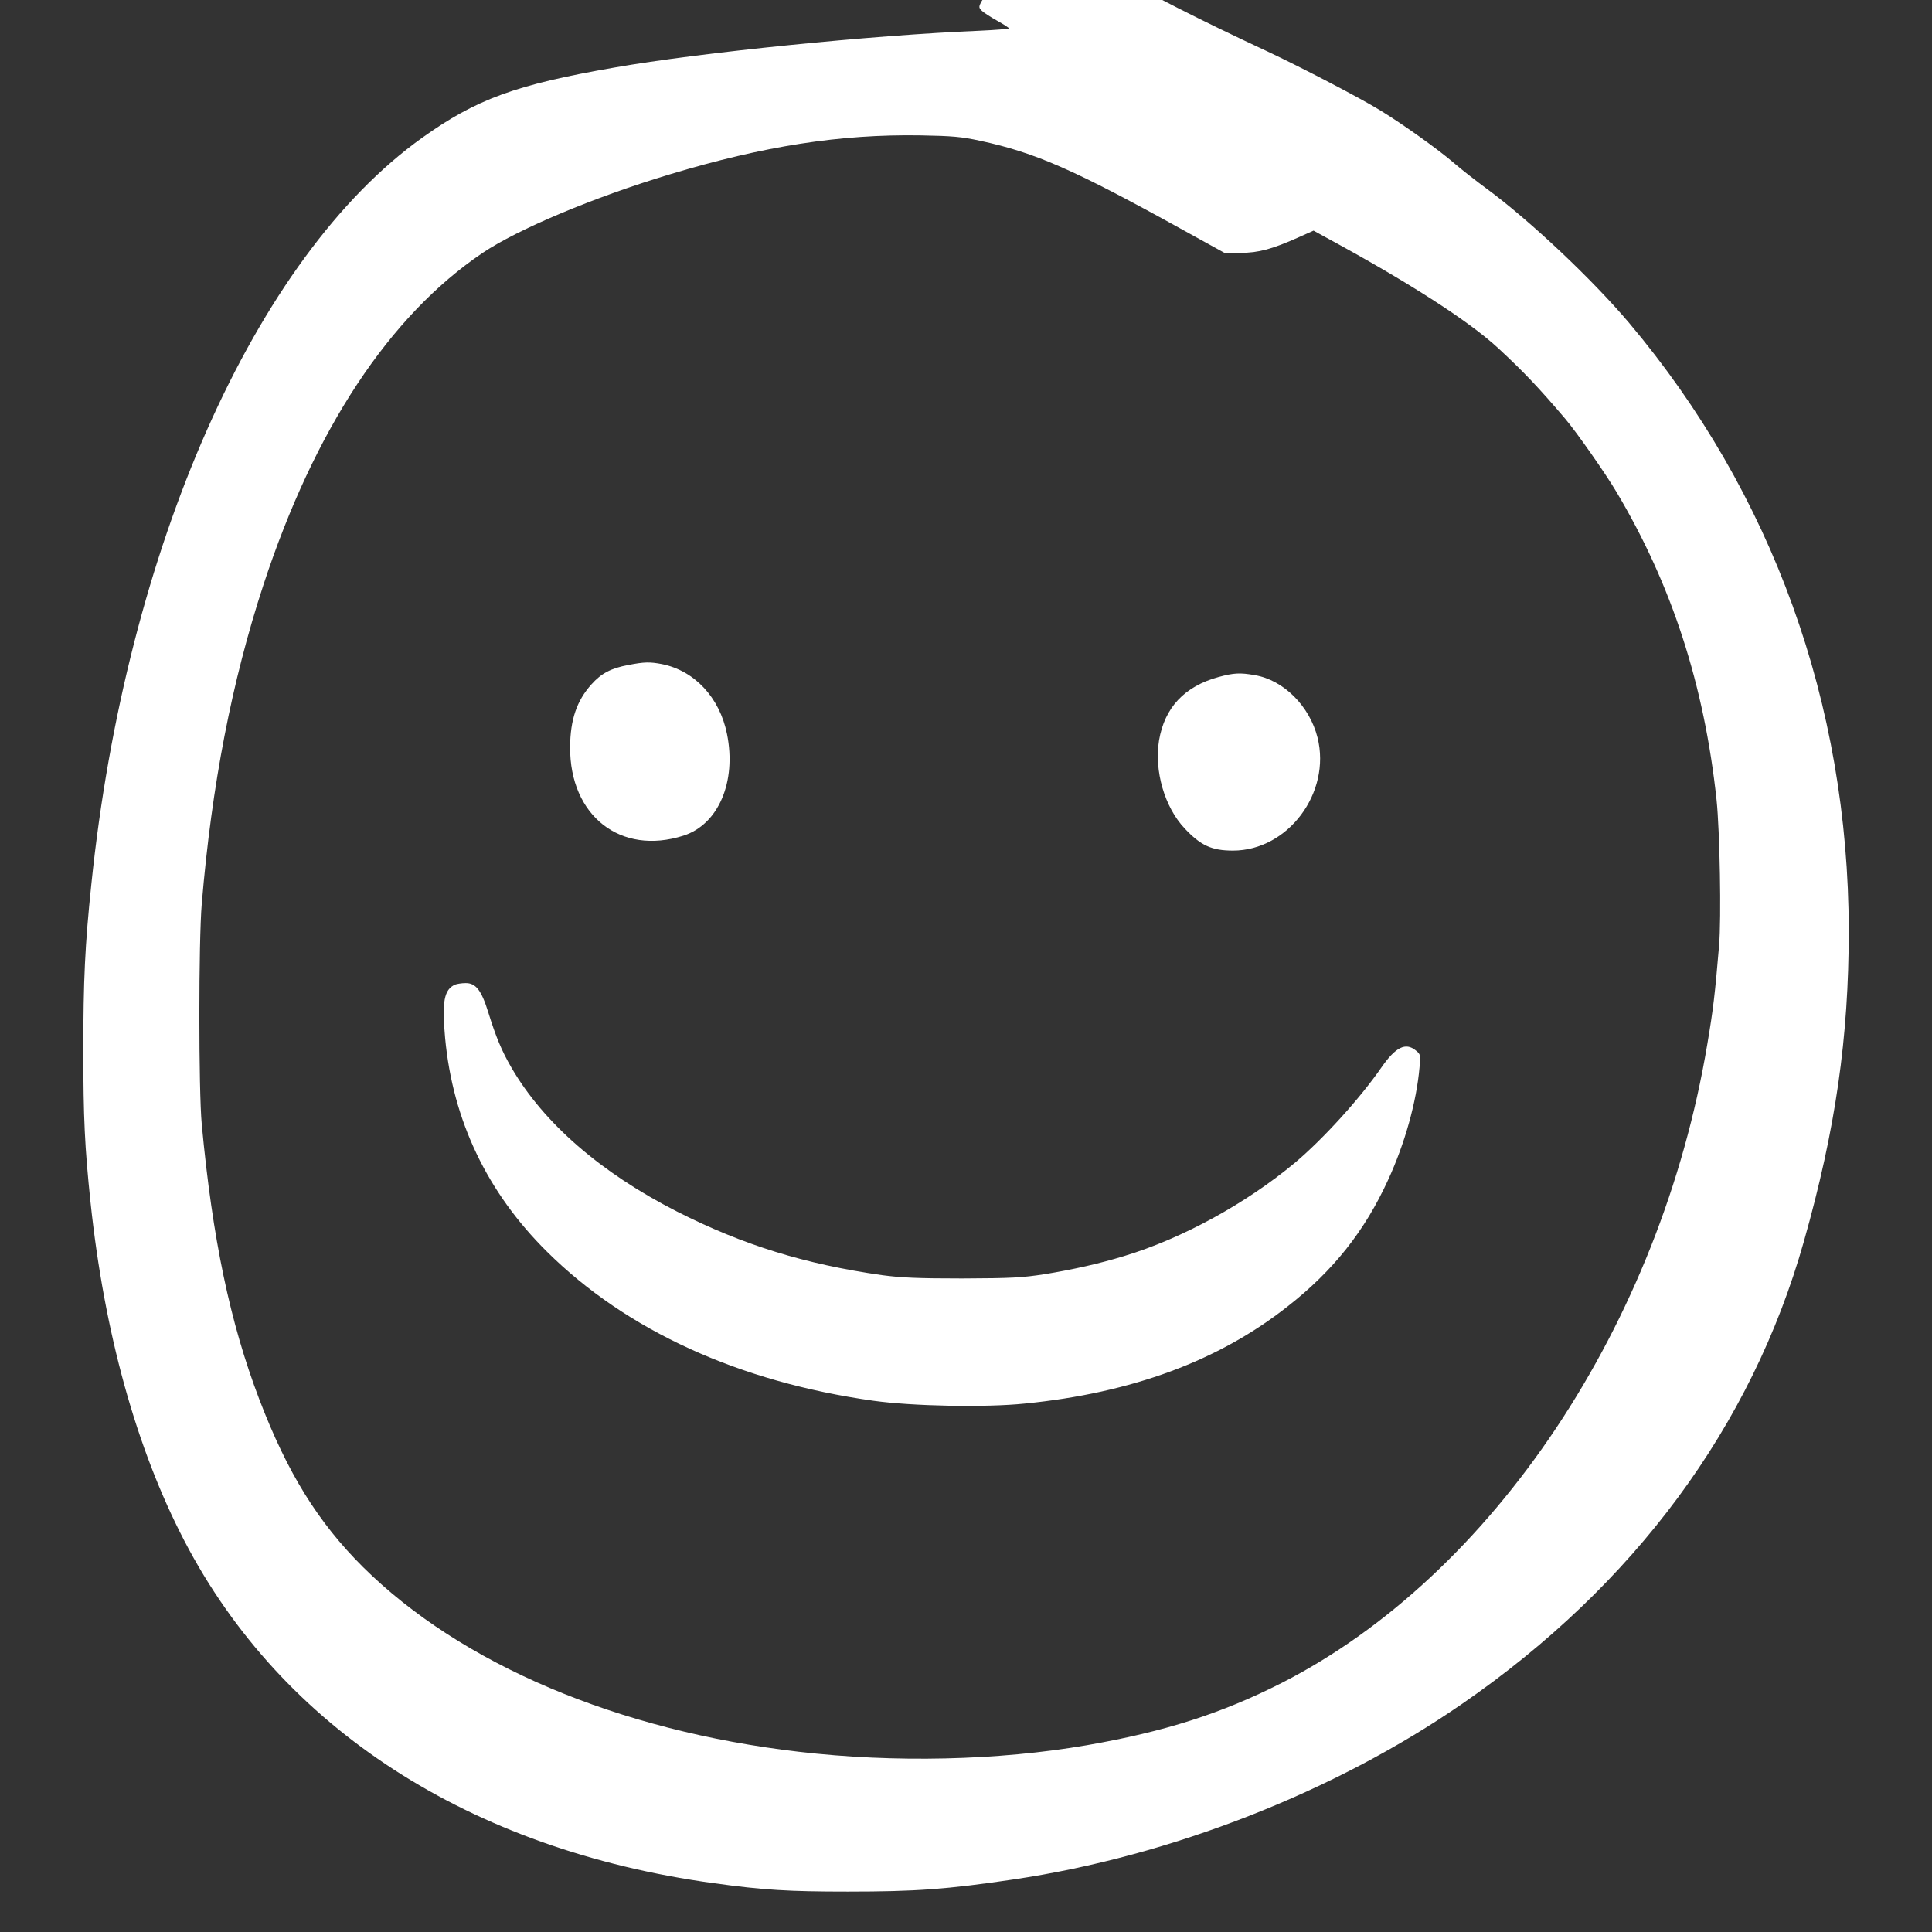 <svg width="48" height="48" viewBox="0 0 48 48" fill="none" xmlns="http://www.w3.org/2000/svg">
<rect x="0" y="0" width="48" height="48" fill="#333333" stroke="none"/>
<g clip-path="url(#clip0_4859_34564)">
<path d="M26.266 -0.922C25.448 -0.741 24.532 -0.269 24.372 0.06C24.315 0.171 24.319 0.195 24.395 0.269C24.444 0.315 24.613 0.426 24.773 0.514C24.933 0.602 25.066 0.69 25.066 0.704C25.066 0.718 24.733 0.746 24.324 0.764C21.688 0.871 17.381 1.306 15.27 1.677C12.812 2.103 11.83 2.464 10.488 3.423C6.337 6.388 3.133 13.615 2.27 21.962C2.11 23.486 2.07 24.362 2.07 26.108C2.07 27.771 2.106 28.499 2.248 29.861C2.59 33.108 3.386 35.985 4.581 38.282C7.004 42.938 11.666 45.954 17.733 46.788C18.968 46.959 19.599 46.996 21.066 46.996C22.75 46.996 23.519 46.941 25.177 46.695C29.084 46.116 33.159 44.522 36.333 42.327C40.608 39.376 43.519 35.438 44.817 30.843C45.604 28.068 45.932 25.775 45.932 23.12C45.924 17.487 44.035 12.253 40.479 8.028C39.555 6.935 38.008 5.476 36.924 4.679C36.67 4.493 36.315 4.215 36.133 4.058C35.737 3.715 34.848 3.081 34.292 2.742C33.79 2.432 32.31 1.663 31.492 1.279C29.79 0.486 28.484 -0.181 27.733 -0.63C27.044 -1.042 26.919 -1.07 26.266 -0.922ZM24.35 3.497C25.728 3.794 26.688 4.215 29.421 5.73L30.421 6.282H30.821C31.266 6.282 31.608 6.189 32.261 5.897L32.635 5.73L32.906 5.879C34.977 7 36.484 7.968 37.221 8.649C37.861 9.242 38.221 9.622 38.884 10.4C39.164 10.729 39.888 11.762 40.159 12.22C41.532 14.523 42.341 17.01 42.648 19.878C42.728 20.647 42.768 22.819 42.71 23.491C42.608 24.705 42.564 25.08 42.417 25.946C41.257 32.886 37.093 39.135 31.844 41.812C30.346 42.572 28.941 43.022 26.999 43.36C24.799 43.739 22.226 43.8 19.844 43.522C15.35 42.998 11.457 41.349 9.017 38.931C7.901 37.819 7.141 36.596 6.444 34.771C5.715 32.862 5.279 30.778 5.013 27.938C4.933 27.086 4.933 23.389 5.013 22.449C5.261 19.503 5.759 16.931 6.546 14.527C7.813 10.668 9.675 7.847 11.986 6.286C12.866 5.693 14.764 4.896 16.644 4.331C18.977 3.627 20.879 3.331 22.866 3.363C23.657 3.377 23.884 3.396 24.35 3.497Z" fill="white"/>
<path d="M15.609 16.522C15.182 16.601 14.937 16.73 14.693 17.004C14.329 17.411 14.169 17.879 14.164 18.56C14.155 20.274 15.422 21.261 16.982 20.761C17.849 20.483 18.302 19.422 18.062 18.236C17.88 17.328 17.253 16.661 16.444 16.499C16.146 16.443 16.013 16.443 15.609 16.522Z" fill="white"/>
<path d="M30.276 16.82C29.427 17.052 28.934 17.58 28.796 18.395C28.672 19.15 28.934 20.058 29.436 20.586C29.832 21.008 30.107 21.133 30.632 21.133C32.001 21.133 33.076 19.697 32.734 18.326C32.538 17.543 31.89 16.894 31.174 16.774C30.81 16.709 30.65 16.718 30.276 16.82Z" fill="white"/>
<path d="M11.308 24.462C11.033 24.583 10.975 24.884 11.059 25.792C11.25 27.839 12.104 29.628 13.593 31.101C15.566 33.056 18.361 34.334 21.704 34.802C22.668 34.936 24.482 34.973 25.464 34.871C28.122 34.607 30.277 33.811 31.997 32.453C33.126 31.569 33.908 30.582 34.486 29.317C34.904 28.409 35.193 27.376 35.268 26.515C35.295 26.209 35.295 26.195 35.175 26.098C34.922 25.889 34.673 26.014 34.322 26.519C33.784 27.297 32.868 28.303 32.175 28.886C30.957 29.901 29.37 30.772 27.926 31.207C27.322 31.392 26.664 31.541 25.953 31.657C25.388 31.744 25.135 31.758 23.908 31.763C22.793 31.763 22.388 31.744 21.908 31.68C19.993 31.406 18.464 30.934 16.819 30.1C14.926 29.136 13.508 27.904 12.708 26.528C12.459 26.098 12.322 25.764 12.13 25.148C11.961 24.601 11.819 24.421 11.566 24.425C11.473 24.425 11.357 24.444 11.308 24.462Z" fill="white"/>
</g>
<defs>
<clipPath id="clip0_4859_34564">
<rect width="48" height="48" fill="white" transform="translate(-0.008)"/>
</clipPath>
</defs>
</svg>
